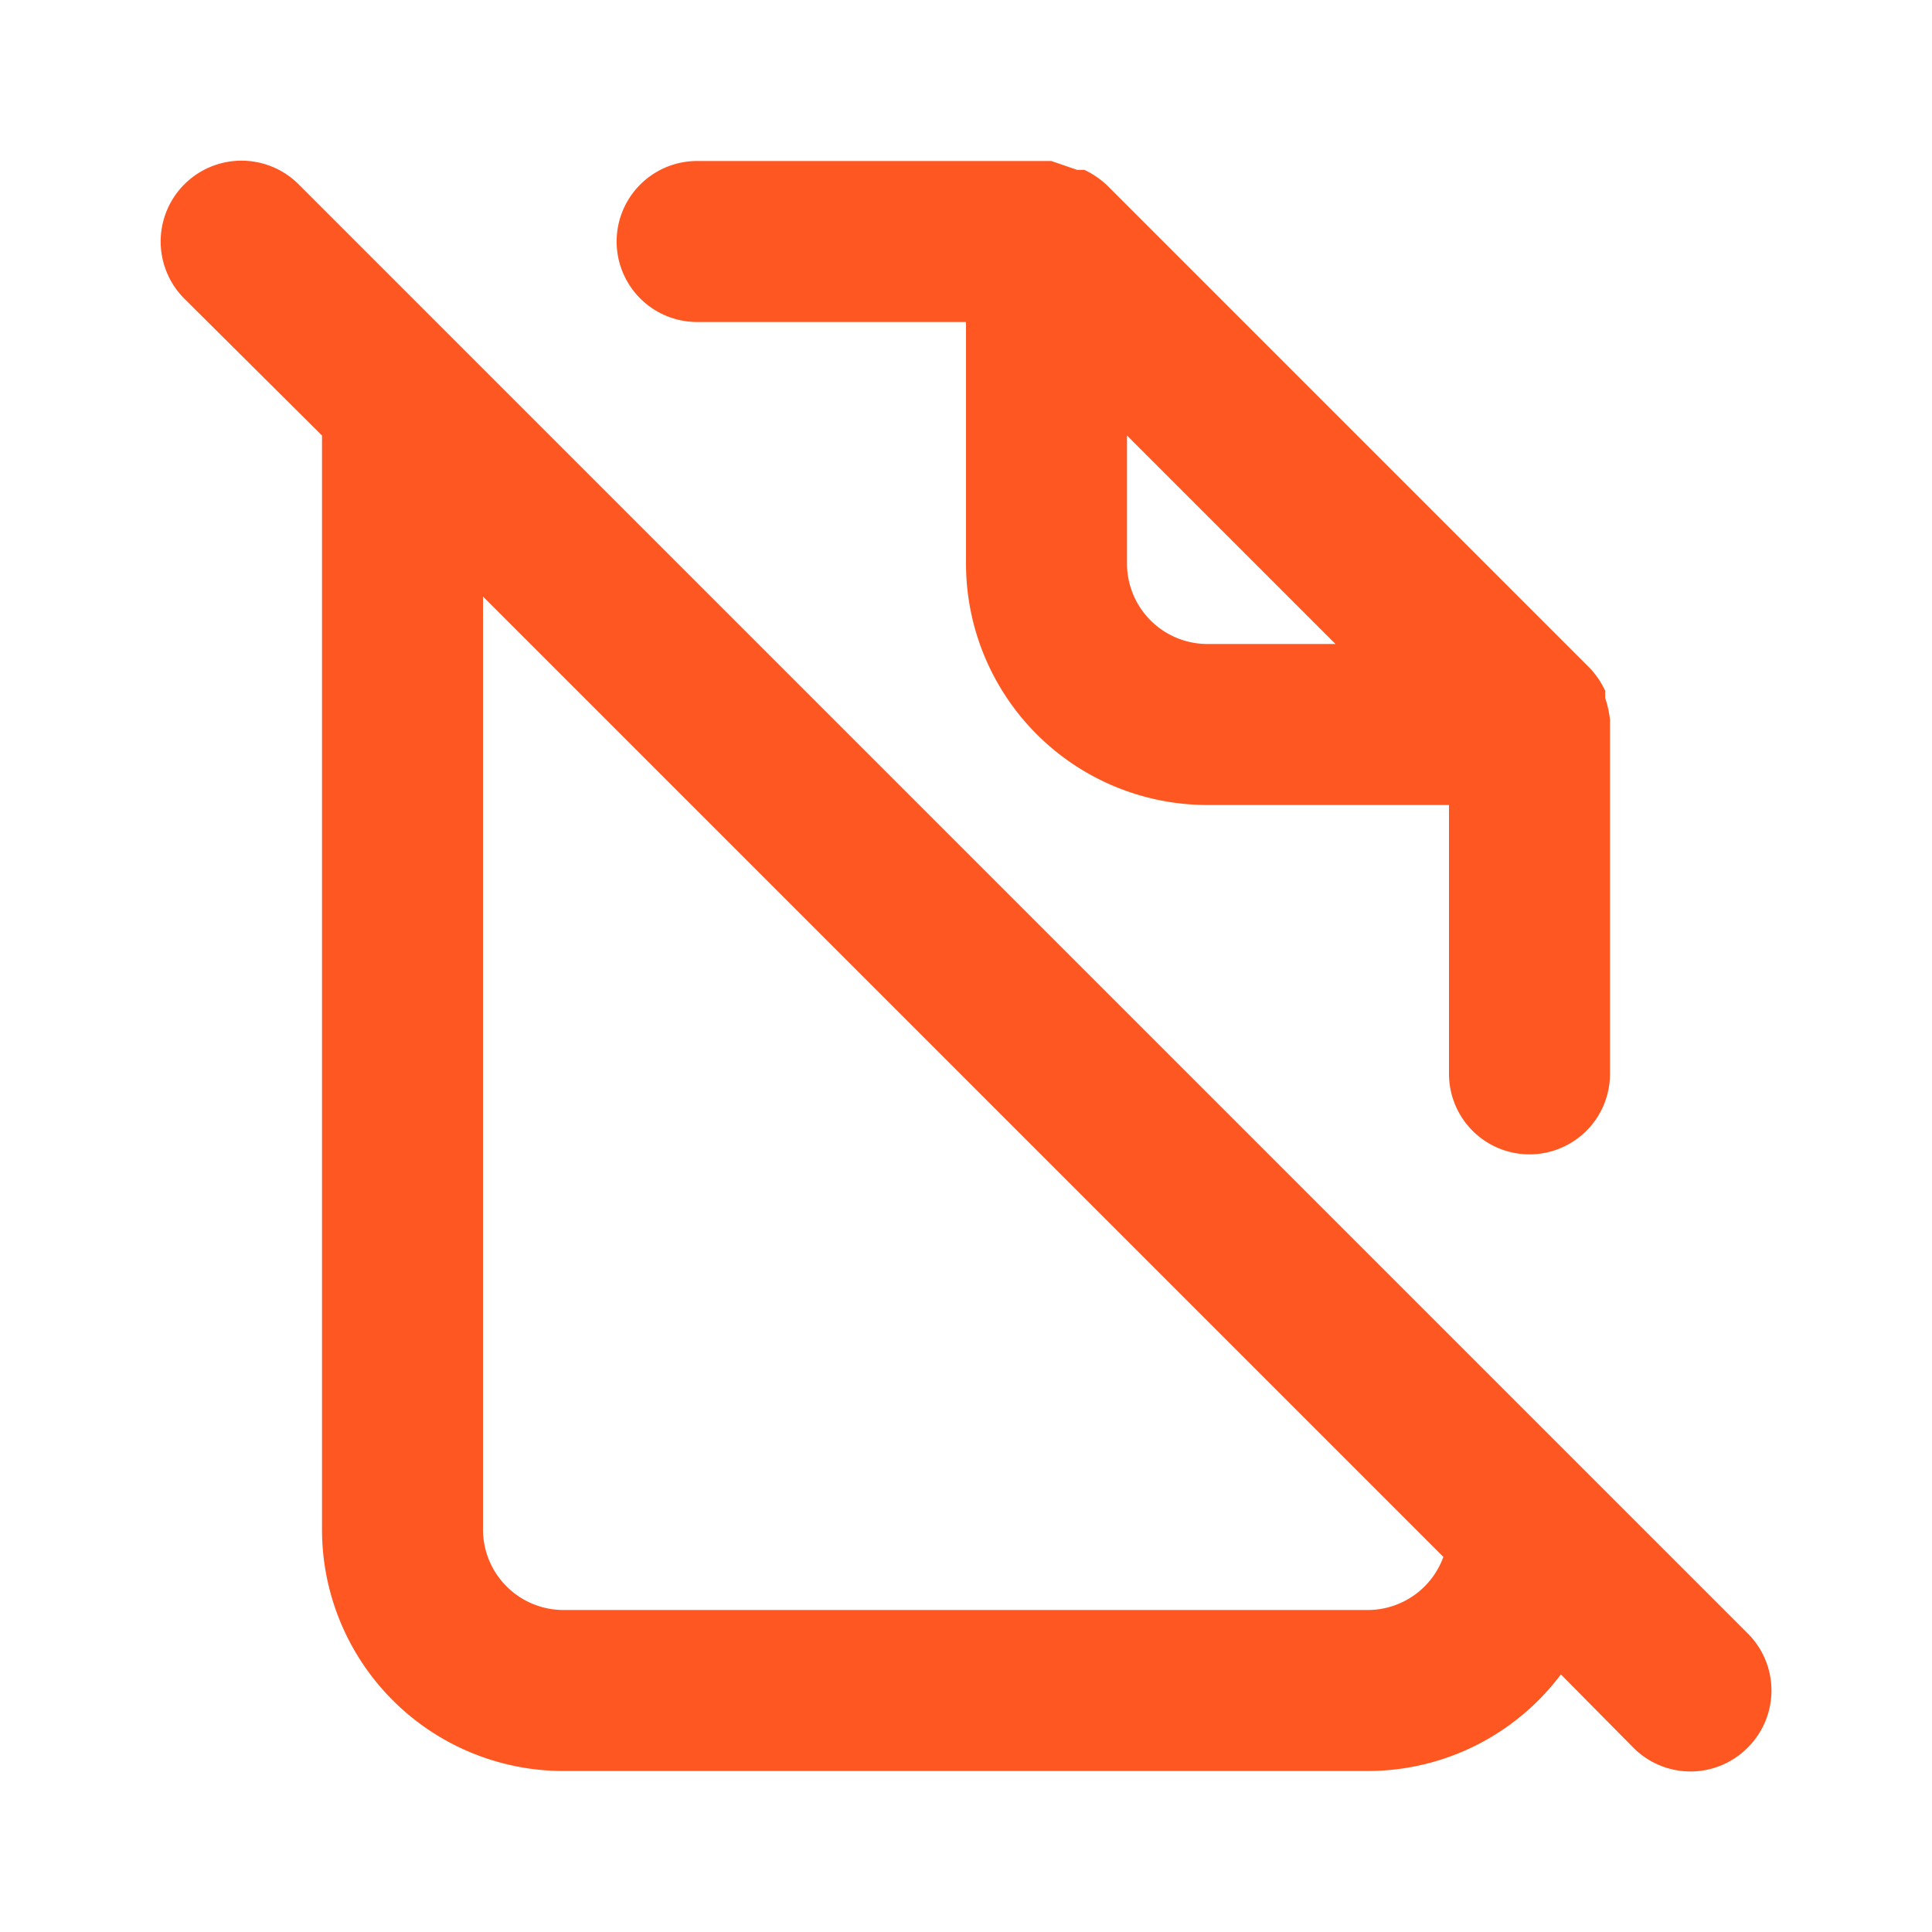 <svg xmlns="http://www.w3.org/2000/svg" data-name="Layer 1" viewBox="0 0 24 24" id="nodocument"><path d="M21.71,20.29l-18-18A1,1,0,0,0,2.29,3.71L4,5.41V19a3,3,0,0,0,3,3H17a3,3,0,0,0,2.39-1.2l.9.91a1,1,0,0,0,1.42,0A1,1,0,0,0,21.71,20.29ZM17,20H7a1,1,0,0,1-1-1V7.41L17.93,19.34A1,1,0,0,1,17,20ZM8.66,4H12V7a3,3,0,0,0,3,3h3v3.34a1,1,0,1,0,2,0V9s0,0,0-.06a1.31,1.31,0,0,0-.06-.27l0-.09a1.07,1.07,0,0,0-.19-.28h0l-6-6h0a1.07,1.07,0,0,0-.28-.19l-.09,0L13.06,2H8.66a1,1,0,0,0,0,2ZM14,5.41,16.59,8H15a1,1,0,0,1-1-1Z" fill="#ff5722" class="svgShape"></path></svg>